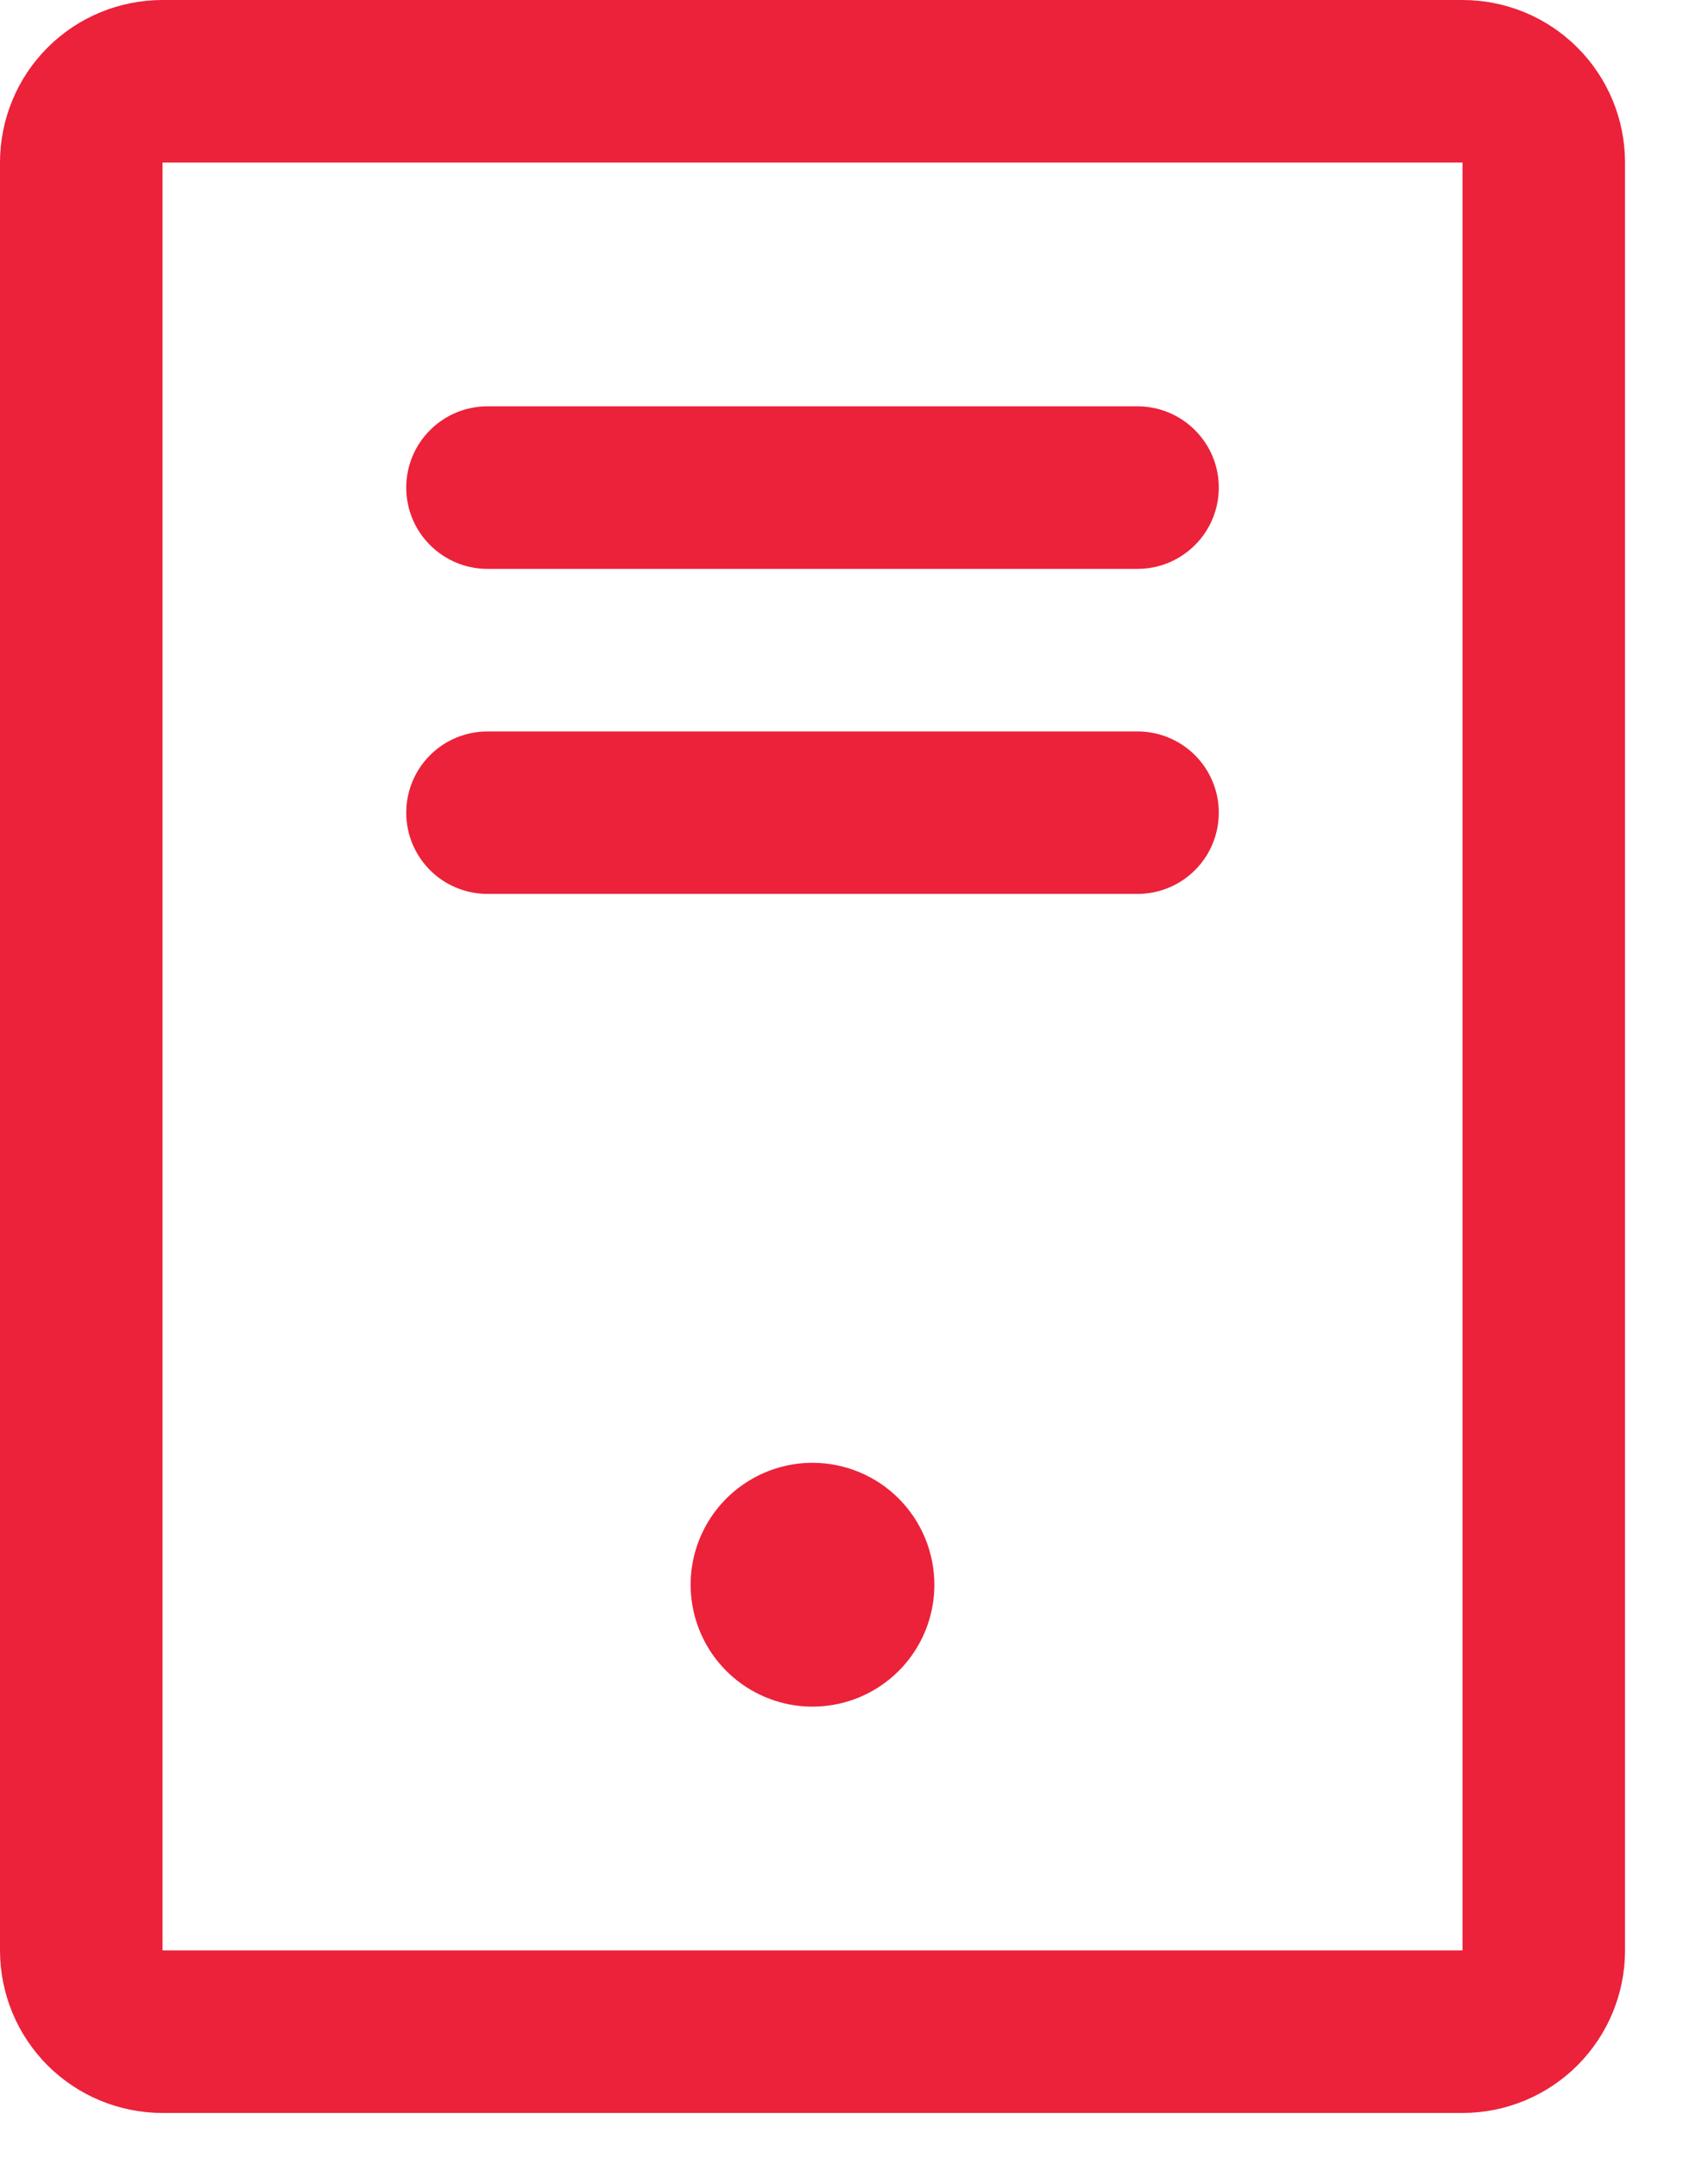<svg width="19" height="24" viewBox="0 0 19 24" fill="none" xmlns="http://www.w3.org/2000/svg">
<path d="M4.519 5.423C4.519 5.183 4.614 4.953 4.784 4.784C4.953 4.614 5.183 4.519 5.423 4.519H12.654C12.894 4.519 13.123 4.614 13.293 4.784C13.463 4.953 13.558 5.183 13.558 5.423C13.558 5.663 13.463 5.893 13.293 6.062C13.123 6.232 12.894 6.327 12.654 6.327H5.423C5.183 6.327 4.953 6.232 4.784 6.062C4.614 5.893 4.519 5.663 4.519 5.423ZM5.423 9.942H12.654C12.894 9.942 13.123 9.847 13.293 9.678C13.463 9.508 13.558 9.278 13.558 9.038C13.558 8.799 13.463 8.569 13.293 8.399C13.123 8.23 12.894 8.135 12.654 8.135H5.423C5.183 8.135 4.953 8.23 4.784 8.399C4.614 8.569 4.519 8.799 4.519 9.038C4.519 9.278 4.614 9.508 4.784 9.678C4.953 9.847 5.183 9.942 5.423 9.942ZM18.077 1.808V21.692C18.077 22.172 17.887 22.631 17.547 22.971C17.209 23.309 16.749 23.5 16.269 23.5H1.808C1.328 23.5 0.868 23.309 0.529 22.971C0.19 22.631 0 22.172 0 21.692V1.808C0 1.328 0.19 0.868 0.529 0.529C0.868 0.19 1.328 0 1.808 0H16.269C16.749 0 17.209 0.19 17.547 0.529C17.887 0.868 18.077 1.328 18.077 1.808ZM16.269 1.808H1.808V21.692H16.269V1.808ZM9.038 16.269C8.77 16.269 8.508 16.349 8.285 16.498C8.062 16.647 7.889 16.858 7.786 17.106C7.683 17.354 7.656 17.627 7.709 17.89C7.761 18.152 7.89 18.394 8.08 18.584C8.269 18.773 8.511 18.902 8.774 18.955C9.037 19.007 9.31 18.98 9.557 18.878C9.805 18.775 10.017 18.601 10.166 18.378C10.315 18.155 10.394 17.893 10.394 17.625C10.394 17.265 10.251 16.921 9.997 16.666C9.743 16.412 9.398 16.269 9.038 16.269Z" fill="#EB223A"/>
</svg>

